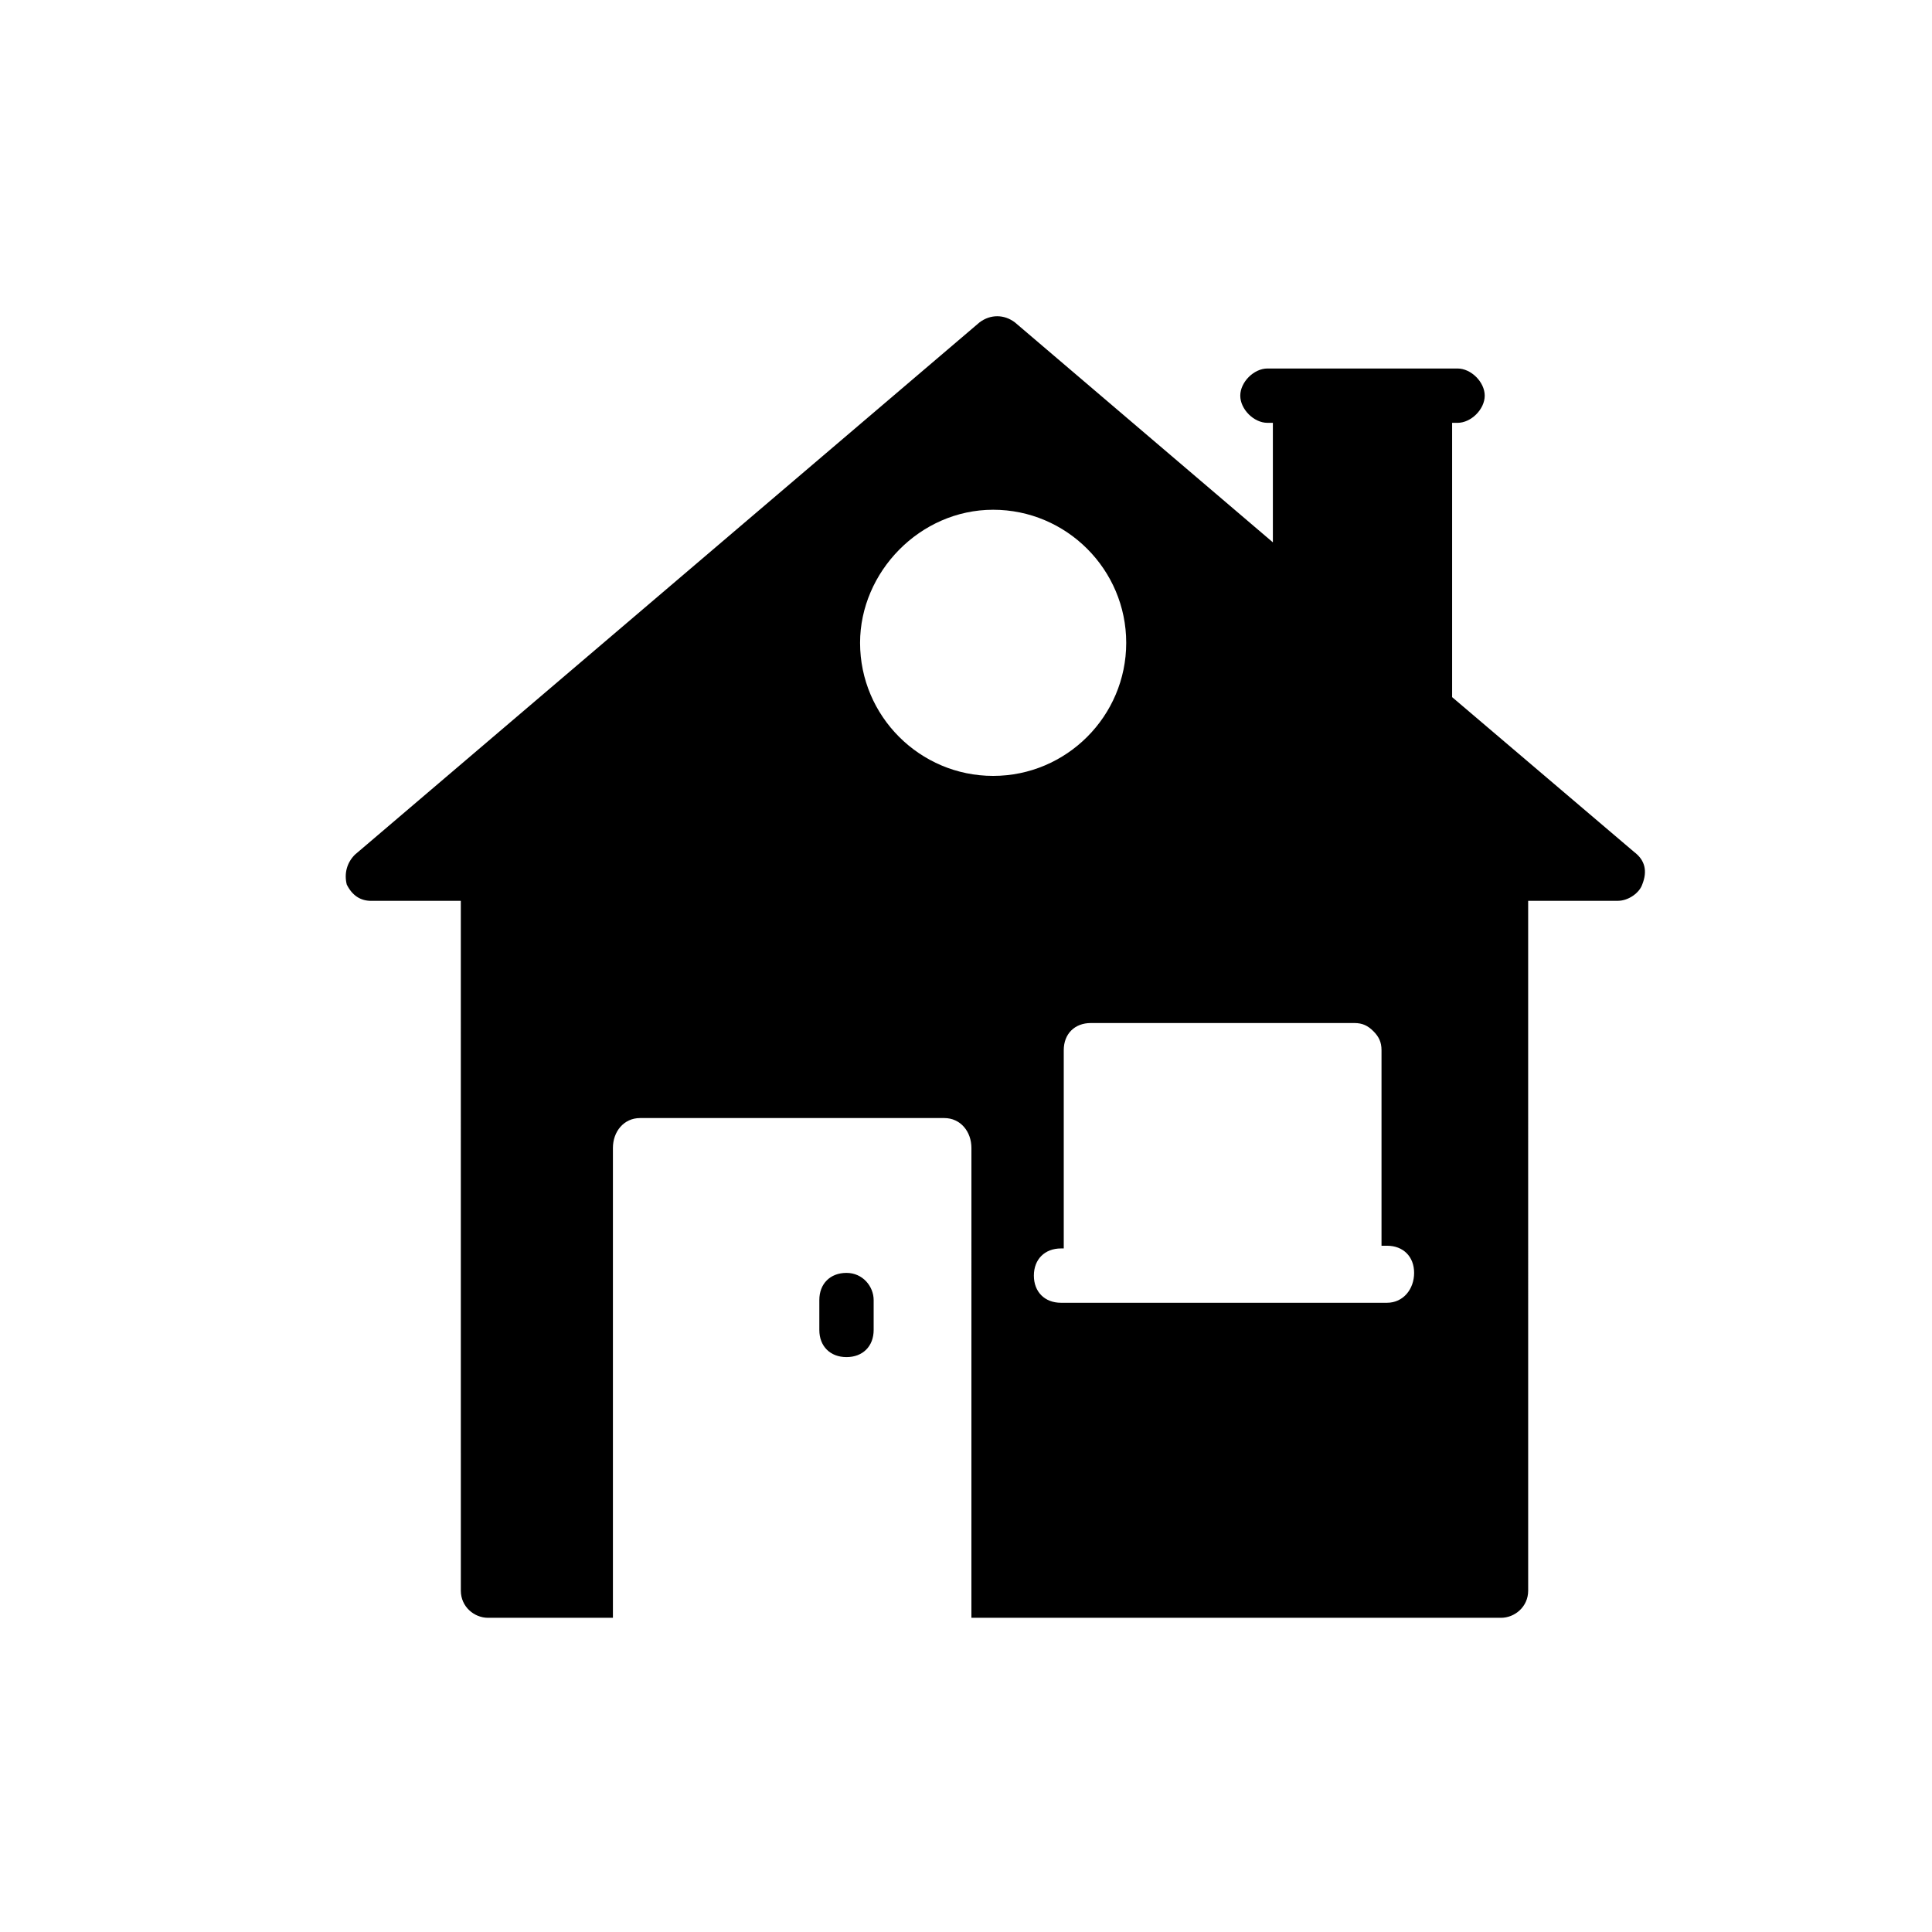 <?xml version="1.0" encoding="UTF-8"?>
<!-- Uploaded to: SVG Repo, www.svgrepo.com, Generator: SVG Repo Mixer Tools -->
<svg fill="#000000" width="800px" height="800px" version="1.1" viewBox="144 144 512 512" xmlns="http://www.w3.org/2000/svg">
 <g>
  <path d="m577.05 369.77-48.223-41.023v-72.691h1.441c3.598 0 7.199-3.598 7.199-7.199 0-3.598-3.598-7.199-7.199-7.199h-50.383c-3.598 0-7.199 3.598-7.199 7.199 0 3.598 3.598 7.199 7.199 7.199h1.441v31.668l-68.375-58.297c-2.879-2.16-6.477-2.16-9.355 0l-165.54 141.07c-2.16 2.16-2.879 5.039-2.16 7.918 1.441 2.879 3.598 4.32 6.477 4.32h23.75l0.004 182.8c0 4.32 3.598 7.199 7.199 7.199h33.105v-124.52c0-4.32 2.879-7.918 7.199-7.918h80.609c4.32 0 7.199 3.598 7.199 7.918l-0.004 124.52h140.35c3.598 0 7.199-2.879 7.199-7.199l-0.004-182.81h23.754c2.879 0 5.758-2.16 6.477-4.32 1.438-3.598 0.719-6.477-2.16-8.637zm-65.496 119.48h-86.367c-4.32 0-7.199-2.879-7.199-7.199s2.879-7.199 7.199-7.199h0.719v-52.539c0-4.32 2.879-7.199 7.199-7.199h69.812c2.16 0 3.598 0.719 5.039 2.16 1.441 1.441 2.16 2.879 2.16 5.039v51.82h1.441c4.32 0 7.199 2.879 7.199 7.199-0.004 4.316-2.883 7.918-7.203 7.918zm-104.36-210.16c19.434 0 35.266 15.836 35.266 35.266 0 19.434-15.836 35.266-35.266 35.266-19.434 0-35.266-15.836-35.266-35.266 0-18.715 15.832-35.266 35.266-35.266z"/>
  <path d="m368.33 481.33c-4.32 0-7.199 2.879-7.199 7.199v7.918c0 4.32 2.879 7.199 7.199 7.199 4.32 0 7.199-2.879 7.199-7.199v-7.918c-0.004-3.602-2.883-7.199-7.199-7.199z"/>
 </g>
</svg>